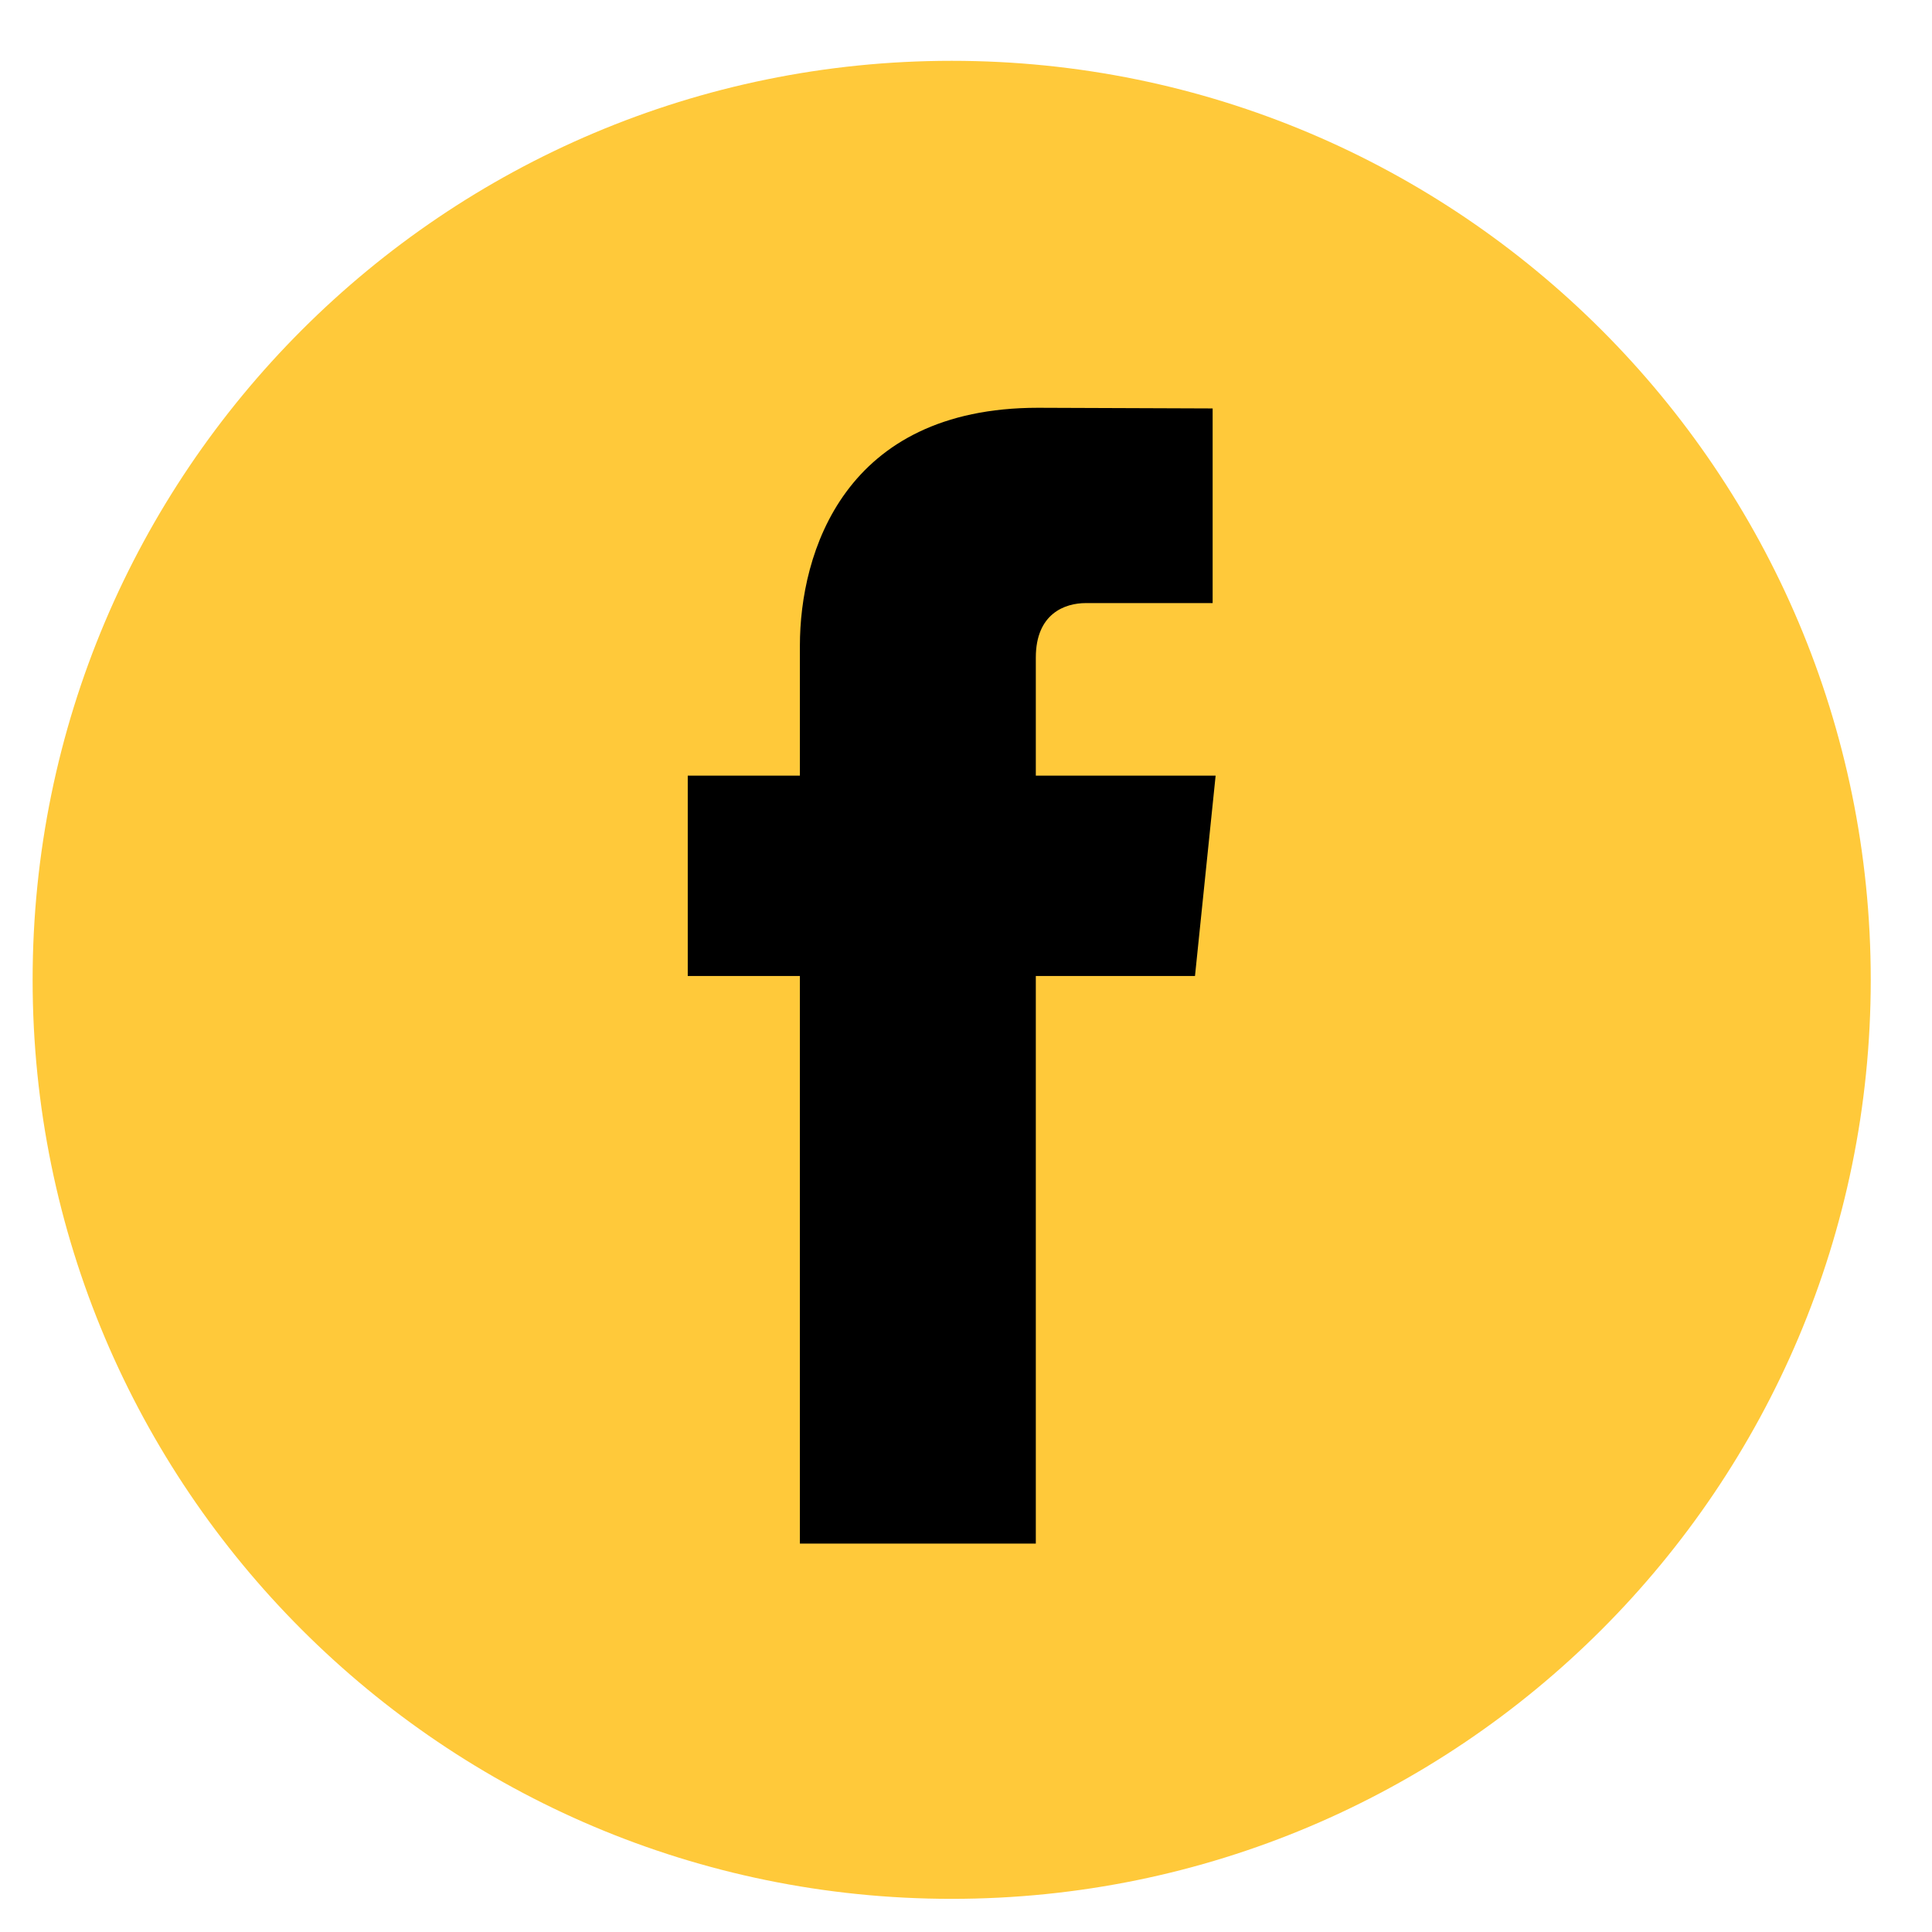<svg width="44" height="44" viewBox="0 0 44 44" xmlns="http://www.w3.org/2000/svg">
    <g fill="none" fill-rule="evenodd">
        <path d="M21.674 1.385c-11.56 0-20.931 9.373-20.931 20.93 0 11.56 9.371 20.93 20.931 20.93s20.931-9.37 20.931-20.93c0-11.557-9.37-20.93-20.93-20.93" fill="#FFC93A"/>
        <path d="M27.216 22.228H23.59v12.926h-5.373V22.228h-2.554v-4.564h2.554v-2.957c0-2.116 1.006-5.42 5.422-5.42l3.978.015v4.433h-2.89c-.47 0-1.137.235-1.137 1.242v2.687h4.095l-.47 4.564z" fill="#000"/>
    </g>
</svg>
